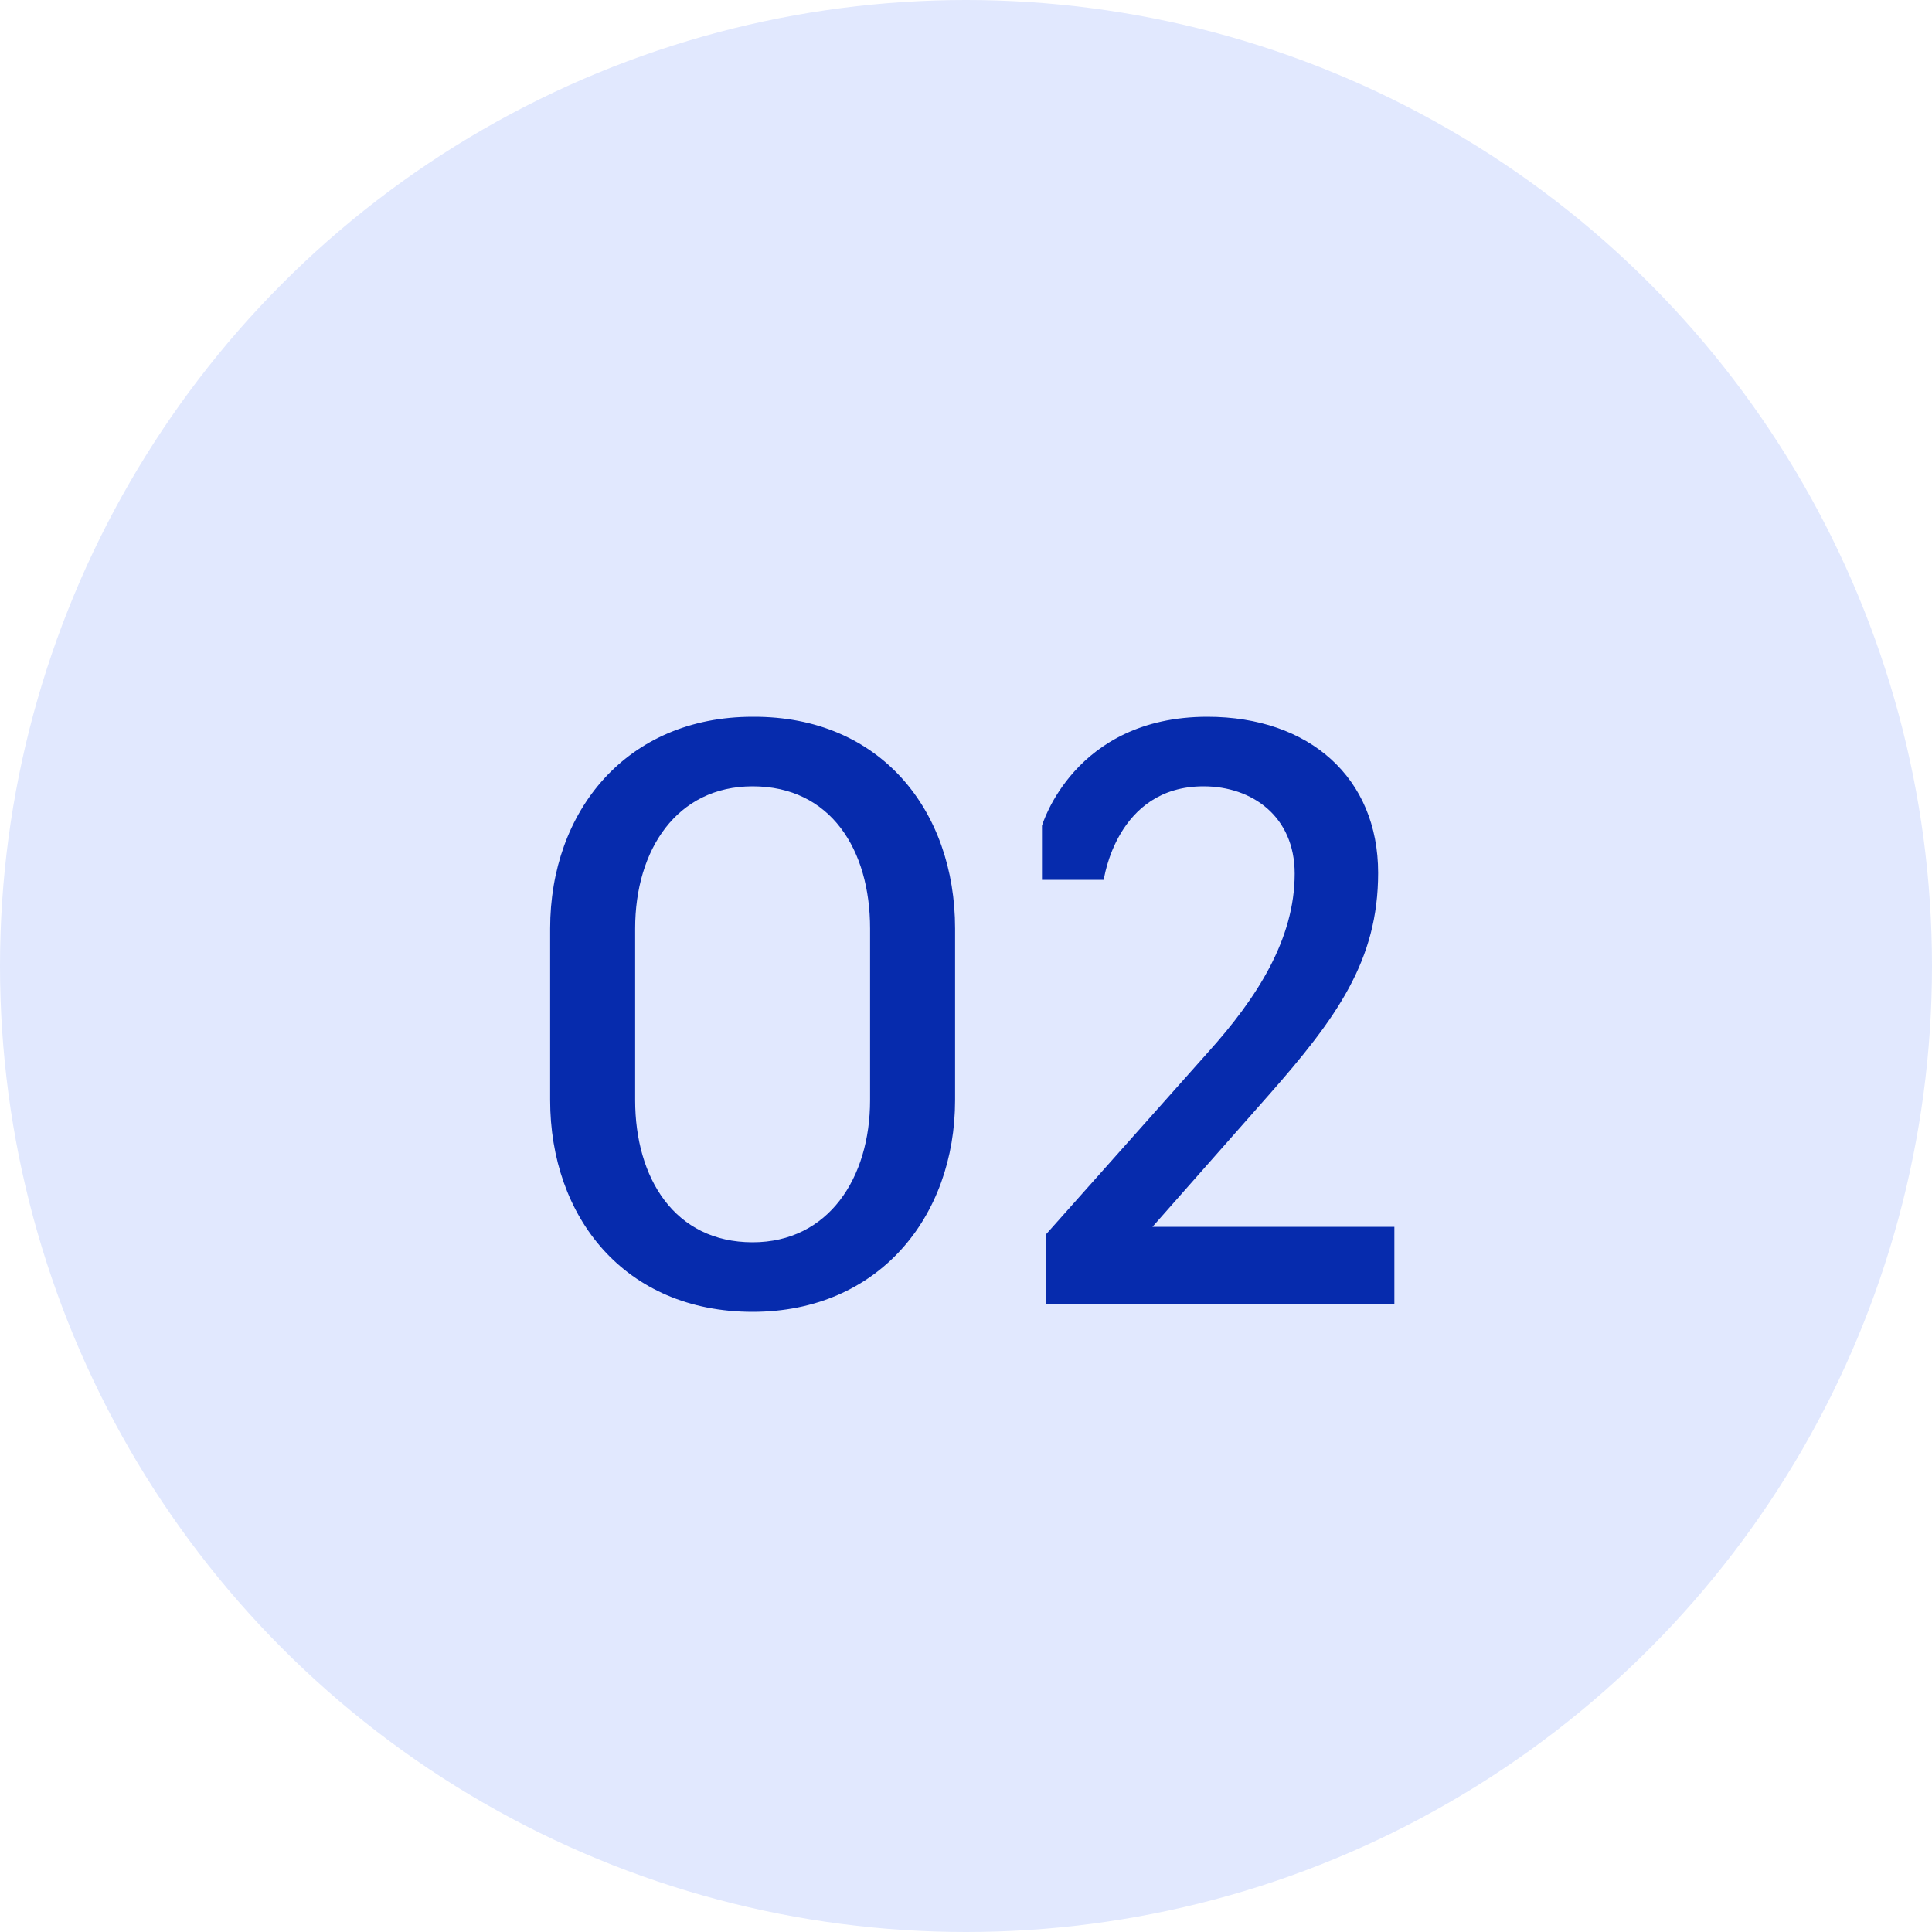 <?xml version="1.0" encoding="UTF-8"?> <svg xmlns="http://www.w3.org/2000/svg" width="40" height="40" viewBox="0 0 40 40" fill="none"><circle cx="20" cy="20" r="20" fill="#E1E8FE"></circle><path d="M15.582 27.16C12.926 27.16 11.39 25.192 11.39 22.776V19.224C11.39 16.792 12.974 14.84 15.582 14.84C18.238 14.824 19.774 16.792 19.774 19.224V22.776C19.774 25.192 18.19 27.16 15.582 27.16ZM15.582 25.72C17.15 25.72 18.014 24.392 18.014 22.776V19.224C18.014 17.592 17.198 16.28 15.582 16.28C14.014 16.28 13.15 17.592 13.15 19.224V22.776C13.15 24.392 13.966 25.72 15.582 25.72ZM28.869 27H21.653V25.56L25.013 21.784C26.021 20.664 26.805 19.448 26.805 18.088C26.805 16.904 25.925 16.28 24.917 16.28C23.109 16.28 22.853 18.216 22.853 18.216H21.573V17.096C21.573 17.096 22.229 14.84 24.997 14.84C27.109 14.84 28.533 16.104 28.533 18.072C28.533 19.88 27.685 21.064 26.261 22.68L23.861 25.4H28.869V27Z" fill="#062BAD"></path></svg> 